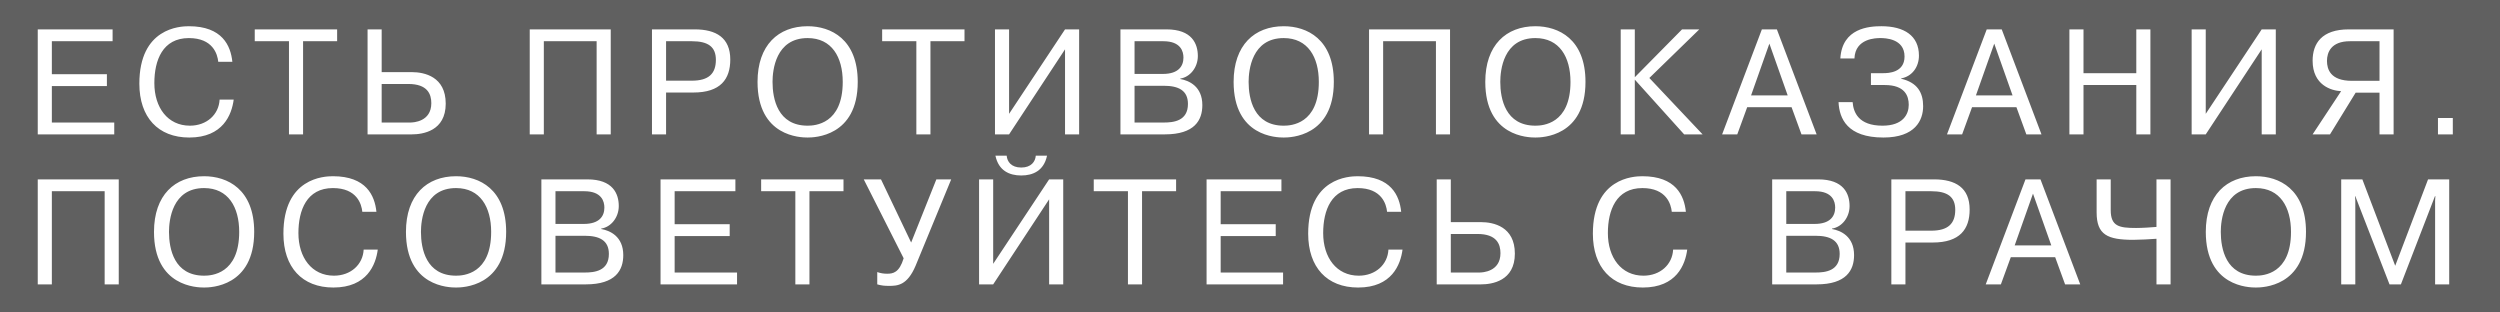 <svg  preserveAspectRatio="none"  xmlns="http://www.w3.org/2000/svg" fill="none" height="100" width="800"><rect width="100%" height="100%" fill="#808080" stroke="none"/><clipPath id="A"><path d="M0 0h800v100H0z"/></clipPath><g clip-path="url(#A)"><path d="M0 0h800v100H0z" fill="#000" fill-opacity=".25"/><path d="M16.592 23.752v-10.56h19.44V9.4H12.08V43h24.48v-3.792H16.592V27.544h17.616v-3.792zm53.68 8.112c-.24 4.8-4.128 8.352-9.504 8.352-7.104 0-11.376-5.808-11.376-13.632 0-7.296 2.64-14.4 11.04-14.4 7.68 0 9.168 5.136 9.408 7.584h4.512c-.528-5.136-3.216-11.376-13.92-11.376-2.832 0-15.84.528-15.84 18.384 0 10.752 6 17.232 15.984 17.232 10.8 0 13.584-7.344 14.208-12.144zm22.2-18.672V43h4.512V13.192h10.897V9.4H81.517v3.792zM122.134 9.4h-4.512V43h14.16c3.504 0 10.848-1.056 10.848-9.84 0-8.64-6.816-10.08-10.848-10.08h-9.648zm0 17.472h8.544c6.144 0 7.344 3.264 7.344 6.144 0 5.952-5.76 6.192-6.768 6.192h-9.12zm51.892-13.68h16.896V43h4.512V9.4h-25.92V43h4.512zM208.633 9.4V43h4.512V29.608h8.736c8.688 0 11.808-4.272 11.808-10.56 0-6.96-4.512-9.648-11.376-9.648zm4.512 3.792h8.256c5.184 0 7.68 1.776 7.68 5.952 0 4.416-2.304 6.672-7.68 6.672h-8.256zM242.41 26.2c0 17.568 13.824 17.808 16.032 17.808 2.064 0 16.032-.24 16.032-17.808 0-13.68-8.592-17.808-16.032-17.808-9.36 0-16.032 6.048-16.032 17.808zm4.8 0c0-3.648.96-14.016 11.232-14.016 7.728 0 11.232 6.096 11.232 14.016 0 13.536-8.928 14.016-11.232 14.016-9.6 0-11.232-8.592-11.232-14.016zm46.023-13.008V43h4.512V13.192h10.896V9.4h-26.352v3.792zm29.673 23.232V9.4h-4.512V43h4.512l17.904-27.216V43h4.512V9.4h-4.512zM358.542 9.4V43h14.208c9.552 0 12-4.56 12-9.36 0-6-4.272-7.872-7.056-8.352v-.144c3.168-.48 5.616-3.6 5.616-7.2 0-3.936-1.872-8.544-10.032-8.544zm4.512 3.792h9.216c5.616 0 6.432 3.312 6.432 5.232 0 2.784-1.632 5.232-6.576 5.232h-9.072zm0 14.256h9.36c4.704 0 7.728 1.488 7.728 5.808 0 5.472-4.608 5.952-7.728 5.952h-9.36zm31.702-1.248c0 17.568 13.824 17.808 16.032 17.808 2.064 0 16.032-.24 16.032-17.808 0-13.68-8.592-17.808-16.032-17.808-9.36 0-16.032 6.048-16.032 17.808zm4.8 0c0-3.648.96-14.016 11.232-14.016 7.728 0 11.232 6.096 11.232 14.016 0 13.536-8.928 14.016-11.232 14.016-9.6 0-11.232-8.592-11.232-14.016zm43.047-13.008H459.5V43h4.512V9.4h-25.92V43h4.512zM475.29 26.2c0 17.568 13.824 17.808 16.032 17.808 2.064 0 16.032-.24 16.032-17.808 0-13.68-8.592-17.808-16.032-17.808-9.36 0-16.032 6.048-16.032 17.808zm4.8 0c0-3.648.96-14.016 11.232-14.016 7.728 0 11.232 6.096 11.232 14.016 0 13.536-8.928 14.016-11.232 14.016-9.6 0-11.232-8.592-11.232-14.016zm43.047-1.488V9.4h-4.512V43h4.512V25.48L538.928 43h5.904l-17.04-18.048L543.776 9.4h-5.52zm35.96 9.6h14.208L576.472 43h4.848L568.6 9.4h-4.8L551.08 43h4.848zm1.248-3.792l5.856-16.56 5.856 16.56zm27.987 2.16c.24 5.232 2.784 11.328 14.352 11.328 10.224 0 12.72-5.568 12.72-10.032 0-4.368-1.872-7.584-7.056-8.784v-.096c3.504-.624 5.712-3.648 5.712-7.296 0-6.384-4.752-9.408-12-9.408-3.84 0-12.576.528-13.152 10.32h4.512c.24-6.48 6.96-6.528 8.304-6.528 1.392 0 7.728.096 7.728 5.904 0 5.184-5.232 5.328-6.768 5.328H598.7v3.792h4.416c6.48 0 7.68 3.504 7.68 6.336 0 2.976-1.776 6.672-8.4 6.672-7.68 0-9.312-4.272-9.552-7.536zm42.72 1.632h14.208L648.427 43h4.848l-12.72-33.6h-4.8L623.035 43h4.848zm1.248-3.792l5.856-16.56 5.856 16.56zm34.42-3.312h16.896V43h4.512V9.4h-4.512v14.016h-16.896V9.4h-4.512V43h4.512zm39.118 9.216V9.4h-4.512V43h4.512l17.904-27.216V43h4.512V9.4h-4.512zm55.606-6.768V43h4.512V9.4h-14.352c-8.64 0-11.568 4.512-11.568 10.032 0 7.824 6 9.6 9.12 9.744L740.034 43h5.568l8.208-13.344zm0-16.464v12.672H752.6c-6.864 0-7.968-3.696-7.968-6.384s1.296-6.288 7.344-6.288zM780.147 43h4.752v-5.232h-4.752zM16.592 61.192h16.896V91H38V57.4H12.08V91h4.512zM49.278 74.2c0 17.568 13.824 17.808 16.032 17.808 2.064 0 16.032-.24 16.032-17.808 0-13.68-8.592-17.808-16.032-17.808-9.36 0-16.032 6.048-16.032 17.808zm4.8 0c0-3.648.96-14.016 11.232-14.016 7.728 0 11.232 6.096 11.232 14.016 0 13.536-8.928 14.016-11.232 14.016-9.6 0-11.232-8.592-11.232-14.016zm62.295 5.664c-.24 4.8-4.128 8.352-9.504 8.352-7.104 0-11.376-5.808-11.376-13.632 0-7.296 2.64-14.4 11.04-14.4 7.68 0 9.168 5.136 9.408 7.584h4.512c-.528-5.136-3.216-11.376-13.92-11.376-2.832 0-15.84.528-15.84 18.384 0 10.752 6 17.232 15.984 17.232 10.8 0 13.584-7.344 14.208-12.144zm13.532-5.664c0 17.568 13.824 17.808 16.032 17.808 2.064 0 16.032-.24 16.032-17.808 0-13.68-8.592-17.808-16.032-17.808-9.36 0-16.032 6.048-16.032 17.808zm4.8 0c0-3.648.96-14.016 11.232-14.016 7.728 0 11.232 6.096 11.232 14.016 0 13.536-8.928 14.016-11.232 14.016-9.6 0-11.232-8.592-11.232-14.016zm38.535-16.8V91h14.208c9.552 0 12-4.56 12-9.36 0-6-4.272-7.872-7.056-8.352v-.144c3.168-.48 5.616-3.6 5.616-7.2 0-3.936-1.872-8.544-10.032-8.544zm4.512 3.792h9.216c5.616 0 6.432 3.312 6.432 5.232 0 2.784-1.632 5.232-6.576 5.232h-9.072zm0 14.256h9.36c4.704 0 7.728 1.488 7.728 5.808 0 5.472-4.608 5.952-7.728 5.952h-9.36zm38.134-3.696v-10.56h19.44V57.4h-23.952V91h24.48v-3.792h-19.968V75.544h17.616v-3.792zm38.625-10.56V91h4.512V61.192h10.896V57.4h-26.352v3.792zm37.056 16.416L281.92 57.4h-5.52l12.768 25.248c-1.392 4.608-3.408 4.944-5.28 4.944-1.104 0-2.064-.144-3.168-.528V91c1.392.384 2.256.48 3.744.48 2.688 0 5.856-.096 8.544-6.48l11.376-27.6h-4.75zm26.25 6.816V57.4h-4.512V91h4.512l17.904-27.216V91h4.512V57.4h-4.512zm.72-34.608c1.008 4.8 4.464 6.336 8.256 6.336s7.248-1.536 8.256-6.336h-3.6c-.144 1.872-1.44 3.792-4.656 3.792s-4.512-1.92-4.656-3.792zm42.406 11.376V91h4.512V61.192h10.896V57.4H350v3.792zm29.673 10.56v-10.56h19.44V57.4h-23.952V91h24.48v-3.792h-19.968V75.544h17.616v-3.792zm53.68 8.112c-.24 4.8-4.128 8.352-9.504 8.352-7.104 0-11.376-5.808-11.376-13.632 0-7.296 2.64-14.4 11.04-14.4 7.68 0 9.168 5.136 9.408 7.584h4.512c-.528-5.136-3.216-11.376-13.92-11.376-2.832 0-15.84.528-15.84 18.384 0 10.752 6 17.232 15.984 17.232 10.8 0 13.584-7.344 14.208-12.144zM464.26 57.4h-4.512V91h14.16c3.504 0 10.848-1.056 10.848-9.84 0-8.64-6.816-10.08-10.848-10.08h-9.648zm0 17.472h8.544c6.144 0 7.344 3.264 7.344 6.144 0 5.952-5.76 6.192-6.768 6.192h-9.12zm71.14 4.992c-.24 4.8-4.128 8.352-9.504 8.352-7.104 0-11.376-5.808-11.376-13.632 0-7.296 2.64-14.4 11.04-14.4 7.68 0 9.168 5.136 9.408 7.584h4.512c-.528-5.136-3.216-11.376-13.92-11.376-2.832 0-15.84.528-15.84 18.384 0 10.752 6 17.232 15.984 17.232 10.8 0 13.584-7.344 14.208-12.144zM567.095 57.4V91h14.208c9.552 0 12-4.56 12-9.36 0-6-4.272-7.872-7.056-8.352v-.144c3.168-.48 5.616-3.6 5.616-7.2 0-3.936-1.872-8.544-10.032-8.544zm4.512 3.792h9.216c5.616 0 6.432 3.312 6.432 5.232 0 2.784-1.632 5.232-6.576 5.232h-9.072zm0 14.256h9.36c4.704 0 7.728 1.488 7.728 5.808 0 5.472-4.608 5.952-7.728 5.952h-9.36zM605.23 57.4V91h4.512V77.608h8.736c8.688 0 11.808-4.272 11.808-10.56 0-6.96-4.512-9.648-11.376-9.648zm4.512 3.792h8.256c5.184 0 7.68 1.776 7.68 5.952 0 4.416-2.304 6.672-7.68 6.672h-8.256zm33.71 21.12h14.208L660.826 91h4.848l-12.72-33.6h-4.8L635.434 91h4.848zm1.248-3.792l5.856-16.56 5.856 16.56zm26.22-21.12v10.56c0 7.2 3.504 8.784 11.76 8.784 1.824 0 5.616-.192 7.392-.336V91h4.512V57.4h-4.512v15.216c-1.584.144-4.608.336-6.528.336-5.424 0-8.112-.528-8.112-5.712V57.4zm34.932 16.8c0 17.568 13.824 17.808 16.032 17.808 2.064 0 16.032-.24 16.032-17.808 0-13.68-8.592-17.808-16.032-17.808-9.36 0-16.032 6.048-16.032 17.808zm4.8 0c0-3.648.96-14.016 11.232-14.016 7.728 0 11.232 6.096 11.232 14.016 0 13.536-8.928 14.016-11.232 14.016-9.6 0-11.232-8.592-11.232-14.016zm53.99 16.8h3.648l10.896-28.224h.144l-.096 1.296V91h4.512V57.4h-6.768l-10.512 27.648L755.954 57.4h-6.768V91h4.512V64.072l-.096-1.296h.096z" fill="#fff"/></g></svg>